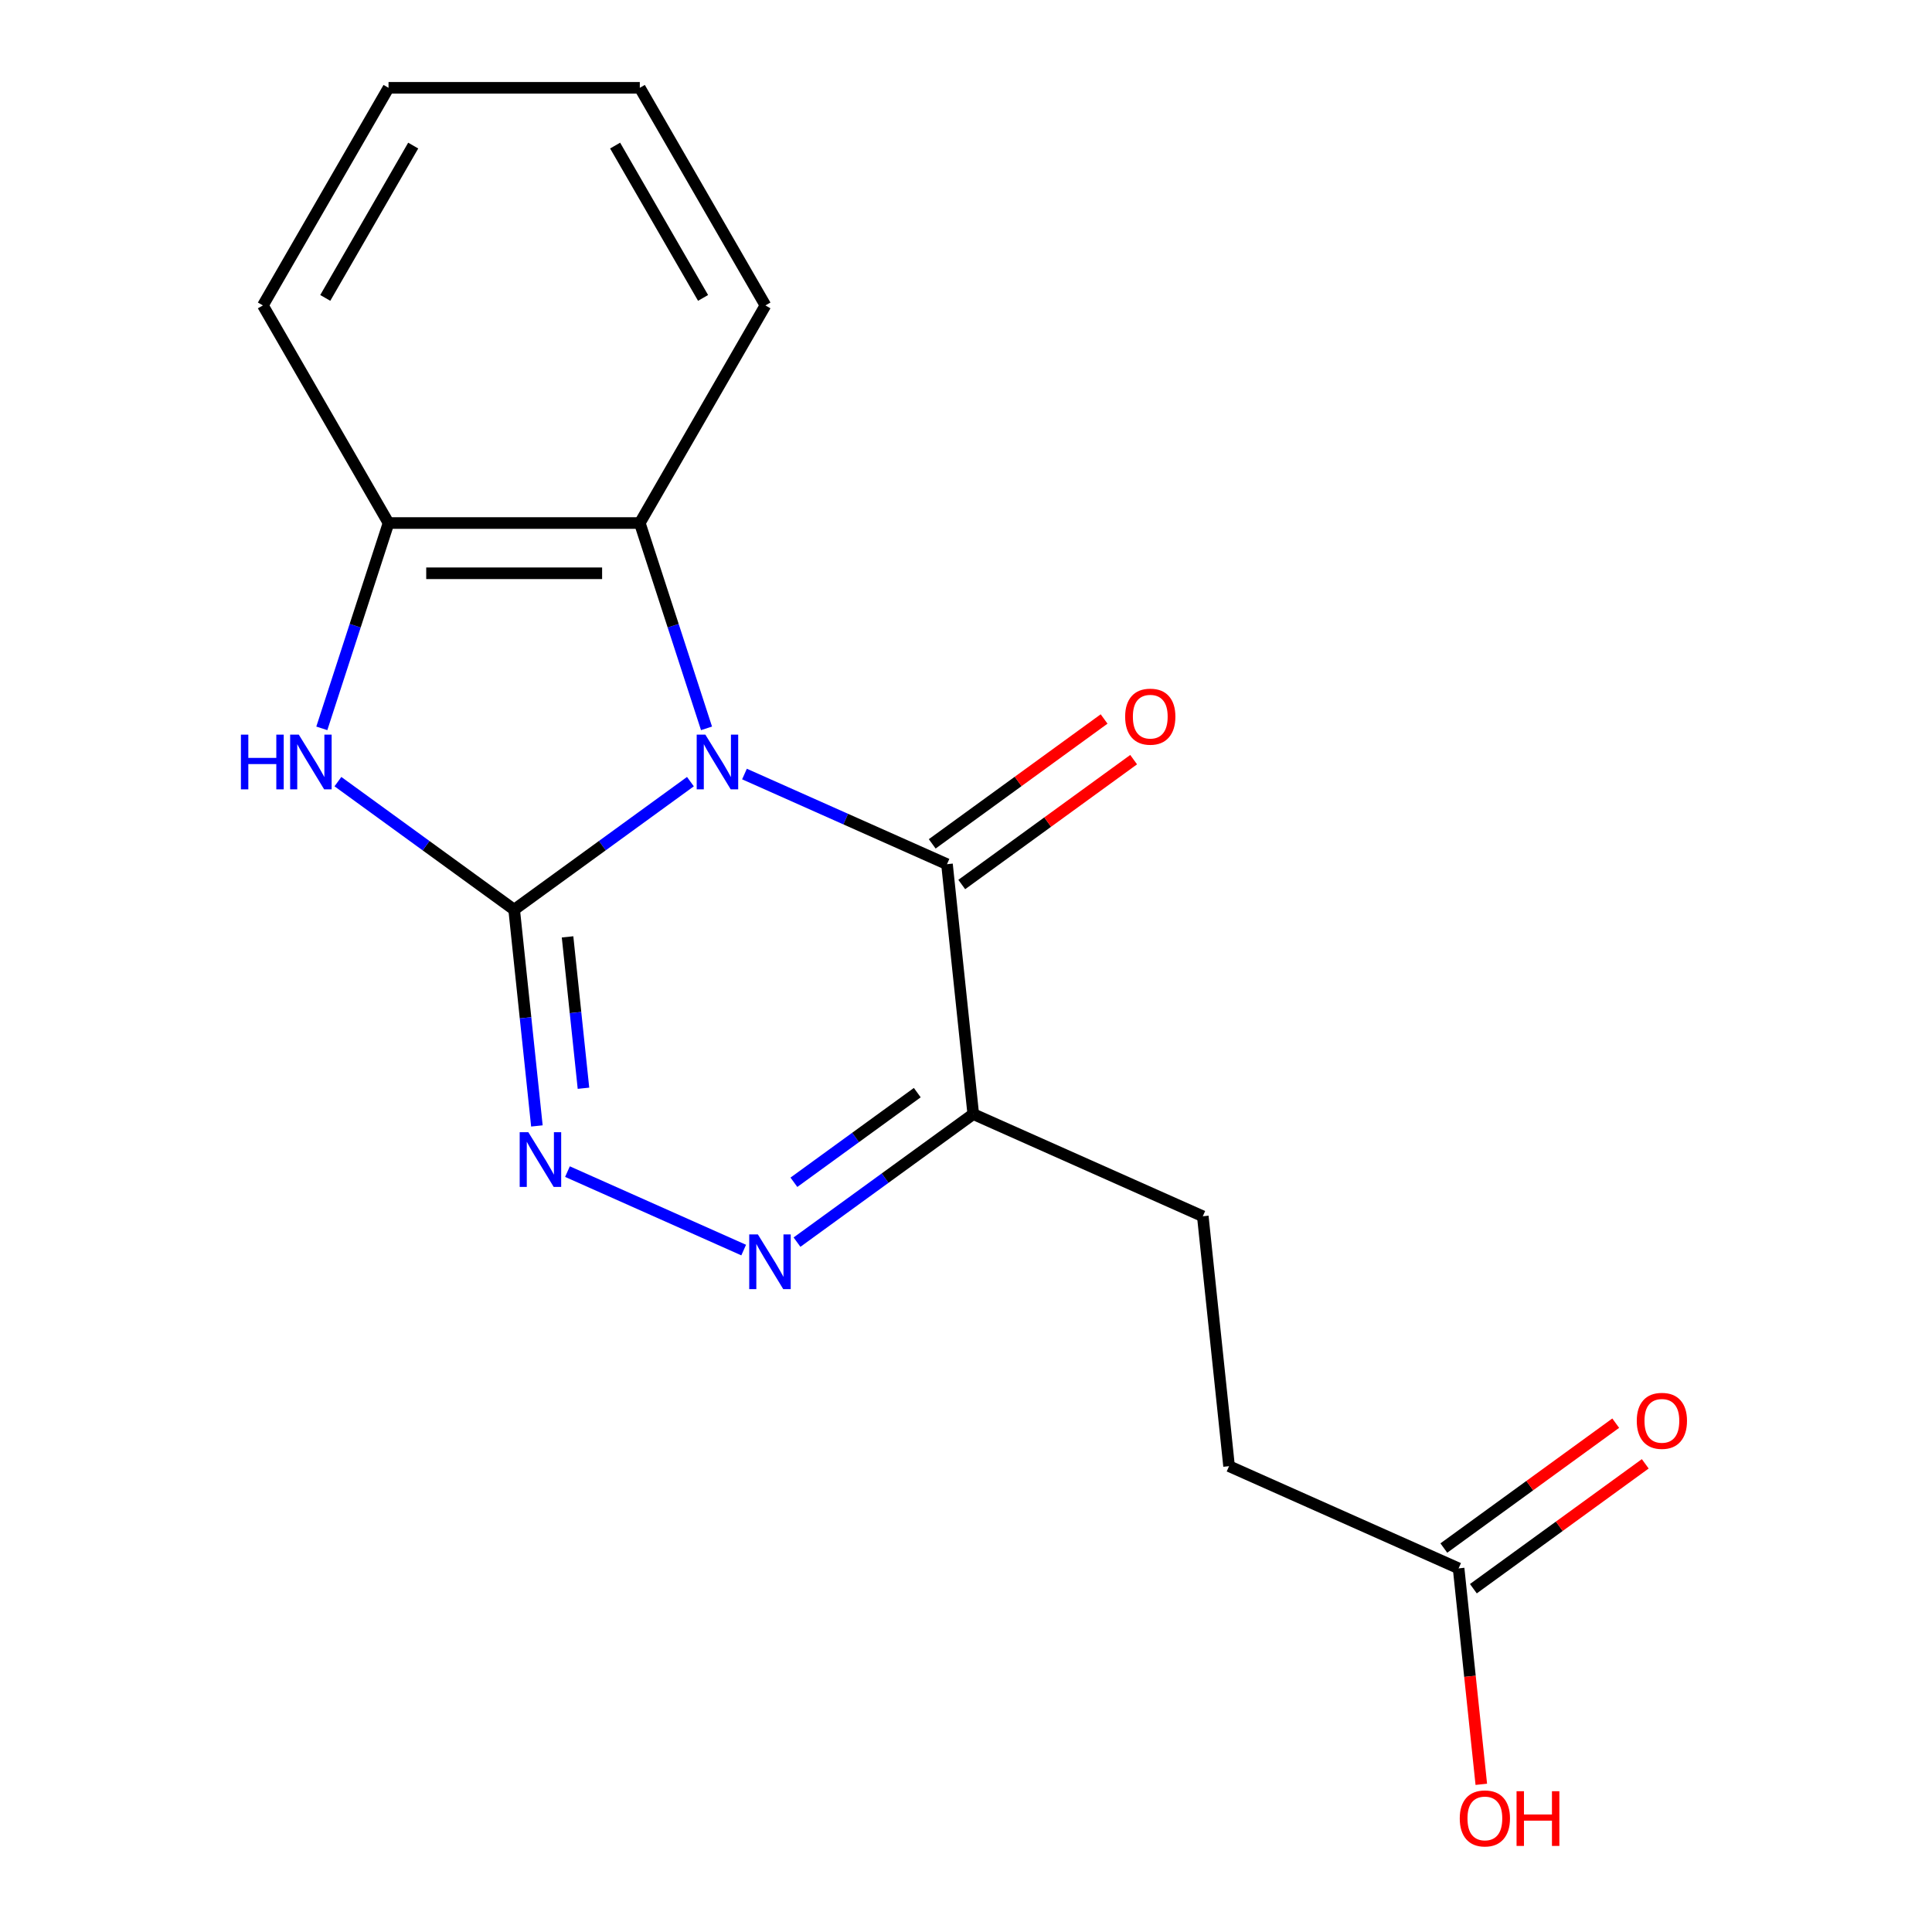 <?xml version='1.0' encoding='iso-8859-1'?>
<svg version='1.1' baseProfile='full'
              xmlns='http://www.w3.org/2000/svg'
                      xmlns:rdkit='http://www.rdkit.org/xml'
                      xmlns:xlink='http://www.w3.org/1999/xlink'
                  xml:space='preserve'
width='1000px' height='1000px' viewBox='0 0 1000 1000'>
<!-- END OF HEADER -->
<rect style='opacity:1.0;fill:#FFFFFF;stroke:none' width='1000' height='1000' x='0' y='0'> </rect>
<path class='bond-0' d='M 357.358,404.572 L 311.745,437.712' style='fill:none;fill-rule:evenodd;stroke:#0000FF;stroke-width:6px;stroke-linecap:butt;stroke-linejoin:miter;stroke-opacity:1' />
<path class='bond-0' d='M 311.745,437.712 L 266.132,470.851' style='fill:none;fill-rule:evenodd;stroke:#000000;stroke-width:6px;stroke-linecap:butt;stroke-linejoin:miter;stroke-opacity:1' />
<path class='bond-1' d='M 385.341,400.636 L 437.751,423.971' style='fill:none;fill-rule:evenodd;stroke:#0000FF;stroke-width:6px;stroke-linecap:butt;stroke-linejoin:miter;stroke-opacity:1' />
<path class='bond-1' d='M 437.751,423.971 L 490.161,447.305' style='fill:none;fill-rule:evenodd;stroke:#000000;stroke-width:6px;stroke-linecap:butt;stroke-linejoin:miter;stroke-opacity:1' />
<path class='bond-6' d='M 365.692,376.995 L 348.426,323.856' style='fill:none;fill-rule:evenodd;stroke:#0000FF;stroke-width:6px;stroke-linecap:butt;stroke-linejoin:miter;stroke-opacity:1' />
<path class='bond-6' d='M 348.426,323.856 L 331.16,270.717' style='fill:none;fill-rule:evenodd;stroke:#000000;stroke-width:6px;stroke-linecap:butt;stroke-linejoin:miter;stroke-opacity:1' />
<path class='bond-2' d='M 266.132,470.851 L 272.014,526.817' style='fill:none;fill-rule:evenodd;stroke:#000000;stroke-width:6px;stroke-linecap:butt;stroke-linejoin:miter;stroke-opacity:1' />
<path class='bond-2' d='M 272.014,526.817 L 277.897,582.783' style='fill:none;fill-rule:evenodd;stroke:#0000FF;stroke-width:6px;stroke-linecap:butt;stroke-linejoin:miter;stroke-opacity:1' />
<path class='bond-2' d='M 293.765,484.922 L 297.883,524.098' style='fill:none;fill-rule:evenodd;stroke:#000000;stroke-width:6px;stroke-linecap:butt;stroke-linejoin:miter;stroke-opacity:1' />
<path class='bond-2' d='M 297.883,524.098 L 302.001,563.274' style='fill:none;fill-rule:evenodd;stroke:#0000FF;stroke-width:6px;stroke-linecap:butt;stroke-linejoin:miter;stroke-opacity:1' />
<path class='bond-3' d='M 266.132,470.851 L 220.519,437.712' style='fill:none;fill-rule:evenodd;stroke:#000000;stroke-width:6px;stroke-linecap:butt;stroke-linejoin:miter;stroke-opacity:1' />
<path class='bond-3' d='M 220.519,437.712 L 174.907,404.572' style='fill:none;fill-rule:evenodd;stroke:#0000FF;stroke-width:6px;stroke-linecap:butt;stroke-linejoin:miter;stroke-opacity:1' />
<path class='bond-5' d='M 490.161,447.305 L 503.755,576.648' style='fill:none;fill-rule:evenodd;stroke:#000000;stroke-width:6px;stroke-linecap:butt;stroke-linejoin:miter;stroke-opacity:1' />
<path class='bond-8' d='M 497.805,457.827 L 542.288,425.508' style='fill:none;fill-rule:evenodd;stroke:#000000;stroke-width:6px;stroke-linecap:butt;stroke-linejoin:miter;stroke-opacity:1' />
<path class='bond-8' d='M 542.288,425.508 L 586.771,393.19' style='fill:none;fill-rule:evenodd;stroke:#FF0000;stroke-width:6px;stroke-linecap:butt;stroke-linejoin:miter;stroke-opacity:1' />
<path class='bond-8' d='M 482.516,436.783 L 526.999,404.465' style='fill:none;fill-rule:evenodd;stroke:#000000;stroke-width:6px;stroke-linecap:butt;stroke-linejoin:miter;stroke-opacity:1' />
<path class='bond-8' d='M 526.999,404.465 L 571.482,372.146' style='fill:none;fill-rule:evenodd;stroke:#FF0000;stroke-width:6px;stroke-linecap:butt;stroke-linejoin:miter;stroke-opacity:1' />
<path class='bond-19' d='M 293.718,606.424 L 384.93,647.034' style='fill:none;fill-rule:evenodd;stroke:#0000FF;stroke-width:6px;stroke-linecap:butt;stroke-linejoin:miter;stroke-opacity:1' />
<path class='bond-18' d='M 166.573,376.995 L 183.839,323.856' style='fill:none;fill-rule:evenodd;stroke:#0000FF;stroke-width:6px;stroke-linecap:butt;stroke-linejoin:miter;stroke-opacity:1' />
<path class='bond-18' d='M 183.839,323.856 L 201.105,270.717' style='fill:none;fill-rule:evenodd;stroke:#000000;stroke-width:6px;stroke-linecap:butt;stroke-linejoin:miter;stroke-opacity:1' />
<path class='bond-4' d='M 412.529,642.927 L 458.142,609.788' style='fill:none;fill-rule:evenodd;stroke:#0000FF;stroke-width:6px;stroke-linecap:butt;stroke-linejoin:miter;stroke-opacity:1' />
<path class='bond-4' d='M 458.142,609.788 L 503.755,576.648' style='fill:none;fill-rule:evenodd;stroke:#000000;stroke-width:6px;stroke-linecap:butt;stroke-linejoin:miter;stroke-opacity:1' />
<path class='bond-4' d='M 410.924,611.942 L 442.853,588.744' style='fill:none;fill-rule:evenodd;stroke:#0000FF;stroke-width:6px;stroke-linecap:butt;stroke-linejoin:miter;stroke-opacity:1' />
<path class='bond-4' d='M 442.853,588.744 L 474.782,565.546' style='fill:none;fill-rule:evenodd;stroke:#000000;stroke-width:6px;stroke-linecap:butt;stroke-linejoin:miter;stroke-opacity:1' />
<path class='bond-10' d='M 503.755,576.648 L 622.566,629.546' style='fill:none;fill-rule:evenodd;stroke:#000000;stroke-width:6px;stroke-linecap:butt;stroke-linejoin:miter;stroke-opacity:1' />
<path class='bond-7' d='M 331.16,270.717 L 201.105,270.717' style='fill:none;fill-rule:evenodd;stroke:#000000;stroke-width:6px;stroke-linecap:butt;stroke-linejoin:miter;stroke-opacity:1' />
<path class='bond-7' d='M 311.652,296.728 L 220.613,296.728' style='fill:none;fill-rule:evenodd;stroke:#000000;stroke-width:6px;stroke-linecap:butt;stroke-linejoin:miter;stroke-opacity:1' />
<path class='bond-14' d='M 331.16,270.717 L 396.187,158.086' style='fill:none;fill-rule:evenodd;stroke:#000000;stroke-width:6px;stroke-linecap:butt;stroke-linejoin:miter;stroke-opacity:1' />
<path class='bond-15' d='M 201.105,270.717 L 136.077,158.086' style='fill:none;fill-rule:evenodd;stroke:#000000;stroke-width:6px;stroke-linecap:butt;stroke-linejoin:miter;stroke-opacity:1' />
<path class='bond-9' d='M 754.972,811.787 L 636.161,758.889' style='fill:none;fill-rule:evenodd;stroke:#000000;stroke-width:6px;stroke-linecap:butt;stroke-linejoin:miter;stroke-opacity:1' />
<path class='bond-11' d='M 762.617,822.309 L 807.1,789.99' style='fill:none;fill-rule:evenodd;stroke:#000000;stroke-width:6px;stroke-linecap:butt;stroke-linejoin:miter;stroke-opacity:1' />
<path class='bond-11' d='M 807.1,789.99 L 851.582,757.672' style='fill:none;fill-rule:evenodd;stroke:#FF0000;stroke-width:6px;stroke-linecap:butt;stroke-linejoin:miter;stroke-opacity:1' />
<path class='bond-11' d='M 747.328,801.266 L 791.811,768.947' style='fill:none;fill-rule:evenodd;stroke:#000000;stroke-width:6px;stroke-linecap:butt;stroke-linejoin:miter;stroke-opacity:1' />
<path class='bond-11' d='M 791.811,768.947 L 836.293,736.628' style='fill:none;fill-rule:evenodd;stroke:#FF0000;stroke-width:6px;stroke-linecap:butt;stroke-linejoin:miter;stroke-opacity:1' />
<path class='bond-13' d='M 754.972,811.787 L 760.846,867.673' style='fill:none;fill-rule:evenodd;stroke:#000000;stroke-width:6px;stroke-linecap:butt;stroke-linejoin:miter;stroke-opacity:1' />
<path class='bond-13' d='M 760.846,867.673 L 766.72,923.559' style='fill:none;fill-rule:evenodd;stroke:#FF0000;stroke-width:6px;stroke-linecap:butt;stroke-linejoin:miter;stroke-opacity:1' />
<path class='bond-12' d='M 622.566,629.546 L 636.161,758.889' style='fill:none;fill-rule:evenodd;stroke:#000000;stroke-width:6px;stroke-linecap:butt;stroke-linejoin:miter;stroke-opacity:1' />
<path class='bond-16' d='M 396.187,158.086 L 331.16,45.455' style='fill:none;fill-rule:evenodd;stroke:#000000;stroke-width:6px;stroke-linecap:butt;stroke-linejoin:miter;stroke-opacity:1' />
<path class='bond-16' d='M 363.907,154.197 L 318.388,75.355' style='fill:none;fill-rule:evenodd;stroke:#000000;stroke-width:6px;stroke-linecap:butt;stroke-linejoin:miter;stroke-opacity:1' />
<path class='bond-17' d='M 136.077,158.086 L 201.105,45.455' style='fill:none;fill-rule:evenodd;stroke:#000000;stroke-width:6px;stroke-linecap:butt;stroke-linejoin:miter;stroke-opacity:1' />
<path class='bond-17' d='M 168.357,154.197 L 213.877,75.355' style='fill:none;fill-rule:evenodd;stroke:#000000;stroke-width:6px;stroke-linecap:butt;stroke-linejoin:miter;stroke-opacity:1' />
<path class='bond-20' d='M 331.16,45.455 L 201.105,45.455' style='fill:none;fill-rule:evenodd;stroke:#000000;stroke-width:6px;stroke-linecap:butt;stroke-linejoin:miter;stroke-opacity:1' />
<path  class='atom-0' d='M 365.089 380.247
L 374.369 395.247
Q 375.289 396.727, 376.769 399.407
Q 378.249 402.087, 378.329 402.247
L 378.329 380.247
L 382.089 380.247
L 382.089 408.567
L 378.209 408.567
L 368.249 392.167
Q 367.089 390.247, 365.849 388.047
Q 364.649 385.847, 364.289 385.167
L 364.289 408.567
L 360.609 408.567
L 360.609 380.247
L 365.089 380.247
' fill='#0000FF'/>
<path  class='atom-3' d='M 273.467 586.034
L 282.747 601.034
Q 283.667 602.514, 285.147 605.194
Q 286.627 607.874, 286.707 608.034
L 286.707 586.034
L 290.467 586.034
L 290.467 614.354
L 286.587 614.354
L 276.627 597.954
Q 275.467 596.034, 274.227 593.834
Q 273.027 591.634, 272.667 590.954
L 272.667 614.354
L 268.987 614.354
L 268.987 586.034
L 273.467 586.034
' fill='#0000FF'/>
<path  class='atom-4' d='M 124.695 380.247
L 128.535 380.247
L 128.535 392.287
L 143.015 392.287
L 143.015 380.247
L 146.855 380.247
L 146.855 408.567
L 143.015 408.567
L 143.015 395.487
L 128.535 395.487
L 128.535 408.567
L 124.695 408.567
L 124.695 380.247
' fill='#0000FF'/>
<path  class='atom-4' d='M 154.655 380.247
L 163.935 395.247
Q 164.855 396.727, 166.335 399.407
Q 167.815 402.087, 167.895 402.247
L 167.895 380.247
L 171.655 380.247
L 171.655 408.567
L 167.775 408.567
L 157.815 392.167
Q 156.655 390.247, 155.415 388.047
Q 154.215 385.847, 153.855 385.167
L 153.855 408.567
L 150.175 408.567
L 150.175 380.247
L 154.655 380.247
' fill='#0000FF'/>
<path  class='atom-5' d='M 392.278 638.933
L 401.558 653.933
Q 402.478 655.413, 403.958 658.093
Q 405.438 660.773, 405.518 660.933
L 405.518 638.933
L 409.278 638.933
L 409.278 667.253
L 405.398 667.253
L 395.438 650.853
Q 394.278 648.933, 393.038 646.733
Q 391.838 644.533, 391.478 643.853
L 391.478 667.253
L 387.798 667.253
L 387.798 638.933
L 392.278 638.933
' fill='#0000FF'/>
<path  class='atom-9' d='M 582.378 370.941
Q 582.378 364.141, 585.738 360.341
Q 589.098 356.541, 595.378 356.541
Q 601.658 356.541, 605.018 360.341
Q 608.378 364.141, 608.378 370.941
Q 608.378 377.821, 604.978 381.741
Q 601.578 385.621, 595.378 385.621
Q 589.138 385.621, 585.738 381.741
Q 582.378 377.861, 582.378 370.941
M 595.378 382.421
Q 599.698 382.421, 602.018 379.541
Q 604.378 376.621, 604.378 370.941
Q 604.378 365.381, 602.018 362.581
Q 599.698 359.741, 595.378 359.741
Q 591.058 359.741, 588.698 362.541
Q 586.378 365.341, 586.378 370.941
Q 586.378 376.661, 588.698 379.541
Q 591.058 382.421, 595.378 382.421
' fill='#FF0000'/>
<path  class='atom-12' d='M 847.189 735.423
Q 847.189 728.623, 850.549 724.823
Q 853.909 721.023, 860.189 721.023
Q 866.469 721.023, 869.829 724.823
Q 873.189 728.623, 873.189 735.423
Q 873.189 742.303, 869.789 746.223
Q 866.389 750.103, 860.189 750.103
Q 853.949 750.103, 850.549 746.223
Q 847.189 742.343, 847.189 735.423
M 860.189 746.903
Q 864.509 746.903, 866.829 744.023
Q 869.189 741.103, 869.189 735.423
Q 869.189 729.863, 866.829 727.063
Q 864.509 724.223, 860.189 724.223
Q 855.869 724.223, 853.509 727.023
Q 851.189 729.823, 851.189 735.423
Q 851.189 741.143, 853.509 744.023
Q 855.869 746.903, 860.189 746.903
' fill='#FF0000'/>
<path  class='atom-14' d='M 755.567 941.21
Q 755.567 934.41, 758.927 930.61
Q 762.287 926.81, 768.567 926.81
Q 774.847 926.81, 778.207 930.61
Q 781.567 934.41, 781.567 941.21
Q 781.567 948.09, 778.167 952.01
Q 774.767 955.89, 768.567 955.89
Q 762.327 955.89, 758.927 952.01
Q 755.567 948.13, 755.567 941.21
M 768.567 952.69
Q 772.887 952.69, 775.207 949.81
Q 777.567 946.89, 777.567 941.21
Q 777.567 935.65, 775.207 932.85
Q 772.887 930.01, 768.567 930.01
Q 764.247 930.01, 761.887 932.81
Q 759.567 935.61, 759.567 941.21
Q 759.567 946.93, 761.887 949.81
Q 764.247 952.69, 768.567 952.69
' fill='#FF0000'/>
<path  class='atom-14' d='M 784.967 927.13
L 788.807 927.13
L 788.807 939.17
L 803.287 939.17
L 803.287 927.13
L 807.127 927.13
L 807.127 955.45
L 803.287 955.45
L 803.287 942.37
L 788.807 942.37
L 788.807 955.45
L 784.967 955.45
L 784.967 927.13
' fill='#FF0000'/>
</svg>
